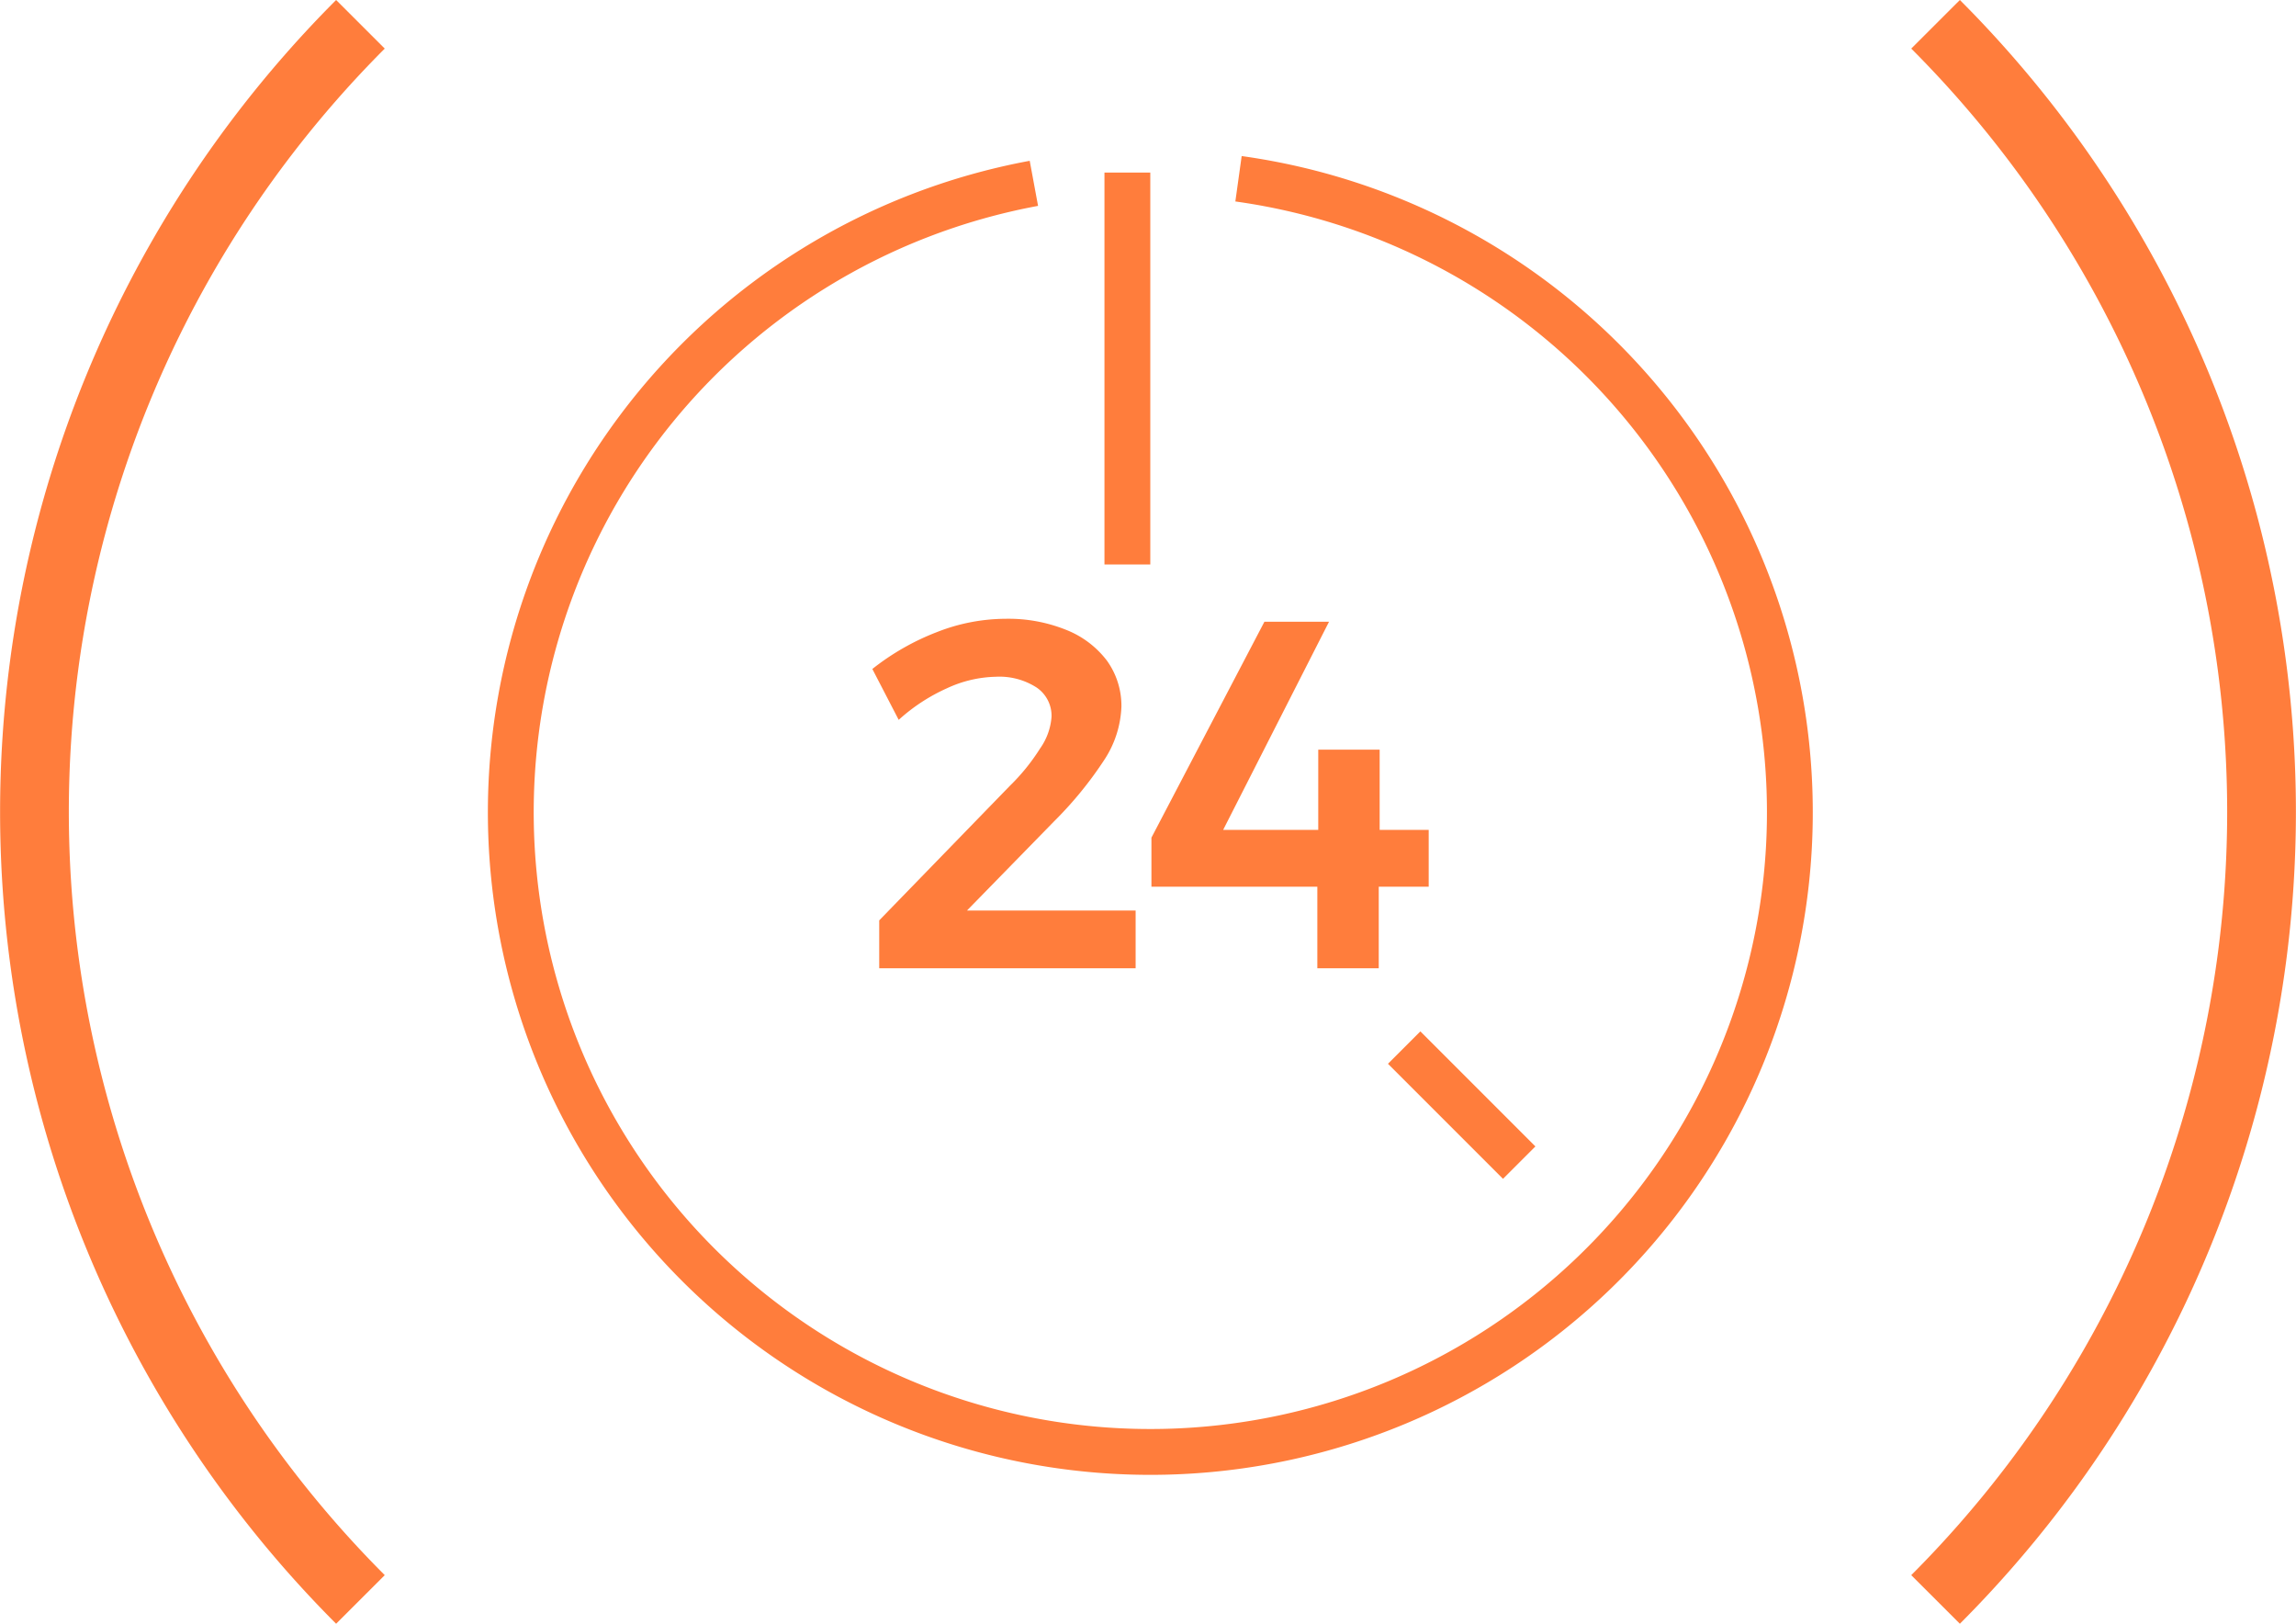 <svg xmlns="http://www.w3.org/2000/svg" viewBox="0 0 100.2 70.85"><defs><style>.cls-1,.cls-3{fill:none;stroke:#ff7d3c;stroke-miterlimit:10}.cls-1{stroke-width:3px}.cls-2{fill:#ff7d3c}.cls-3{stroke-width:2px}</style></defs><g id="Vrstva_2" data-name="Vrstva 2"><g id="ikony_a_prvky" data-name="ikony a prvky"><path class="cls-1" d="M84.47 1.06a48.62 48.62 0 0 1 0 68.73M15.73 69.79a48.62 48.62 0 0 1 0-68.73"/><path class="cls-2" d="M49.56 39.73v2.52H38.37v-2.09l5.71-5.88a8.87 8.87 0 0 0 1.31-1.62 2.74 2.74 0 0 0 .5-1.38 1.49 1.49 0 0 0-.65-1.28 3 3 0 0 0-1.79-.47 5.3 5.3 0 0 0-2.12.5 8 8 0 0 0-2.11 1.38l-1.15-2.22a10.79 10.79 0 0 1 2.82-1.61 8.25 8.25 0 0 1 3-.58 6.74 6.74 0 0 1 2.63.48 4.14 4.14 0 0 1 1.79 1.35 3.37 3.37 0 0 1 .63 2 4.52 4.52 0 0 1-.75 2.33A16.58 16.58 0 0 1 46 35.84l-3.8 3.89zM62.35 36.21v2.48h-2.18v3.56h-2.68v-3.56h-7.24v-2.14l4.93-9.42H58l-4.62 9.08h4.15v-3.5h2.68v3.5z"/><path class="cls-3" d="M54.05 7.8a27.91 27.91 0 1 1-8.93.2M49.2 7.53v17.1M61.28 45.71l5.02 5.02"/></g></g></svg>